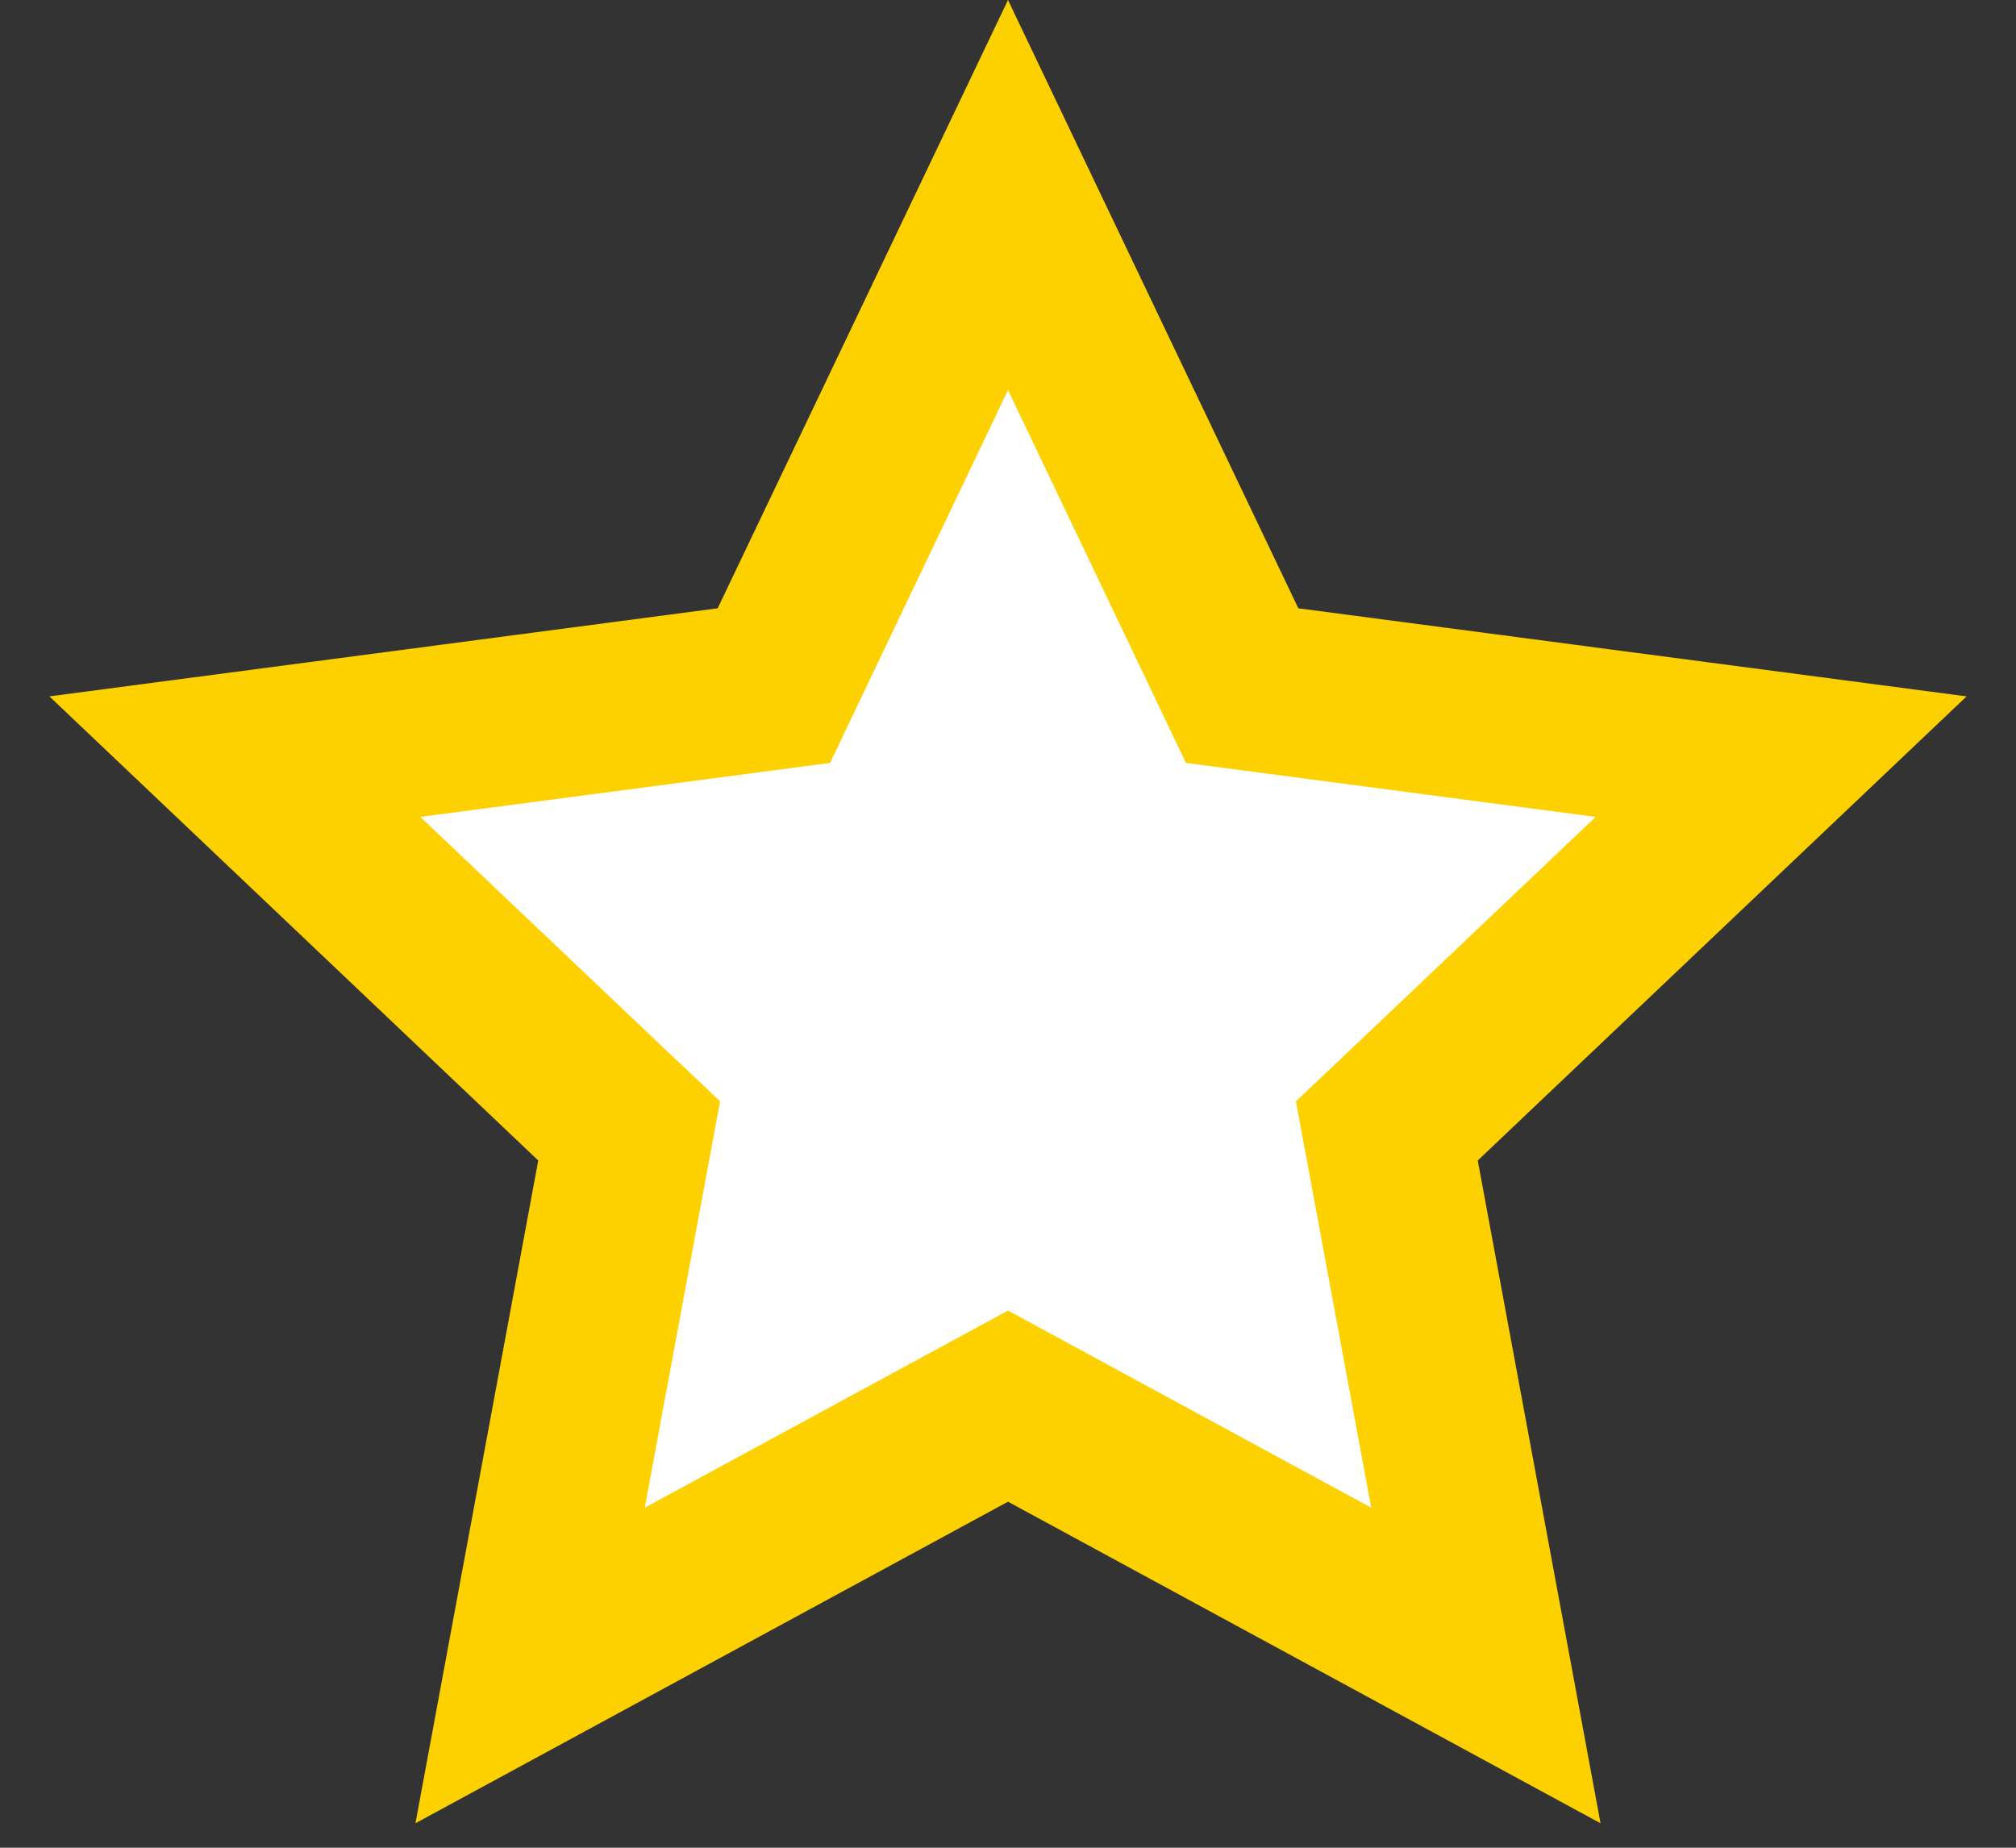 <svg width="24" height="22" viewBox="0 0 24 22" fill="none" xmlns="http://www.w3.org/2000/svg">
<rect x="0" y="0" width="24" height="22" fill="#333333" stroke="none"/>
<path d="M12 2.322L14.554 7.674L14.787 8.163L15.325 8.234L21.204 9.009L16.904 13.092L16.51 13.465L16.609 13.999L17.689 19.83L12.477 17.001L12 16.742L11.523 17.001L6.311 19.83L7.391 13.999L7.49 13.465L7.096 13.092L2.796 9.009L8.675 8.234L9.213 8.163L9.446 7.674L12 2.322Z" fill="white" stroke="#FDD100" stroke-width="2"/>
</svg>
